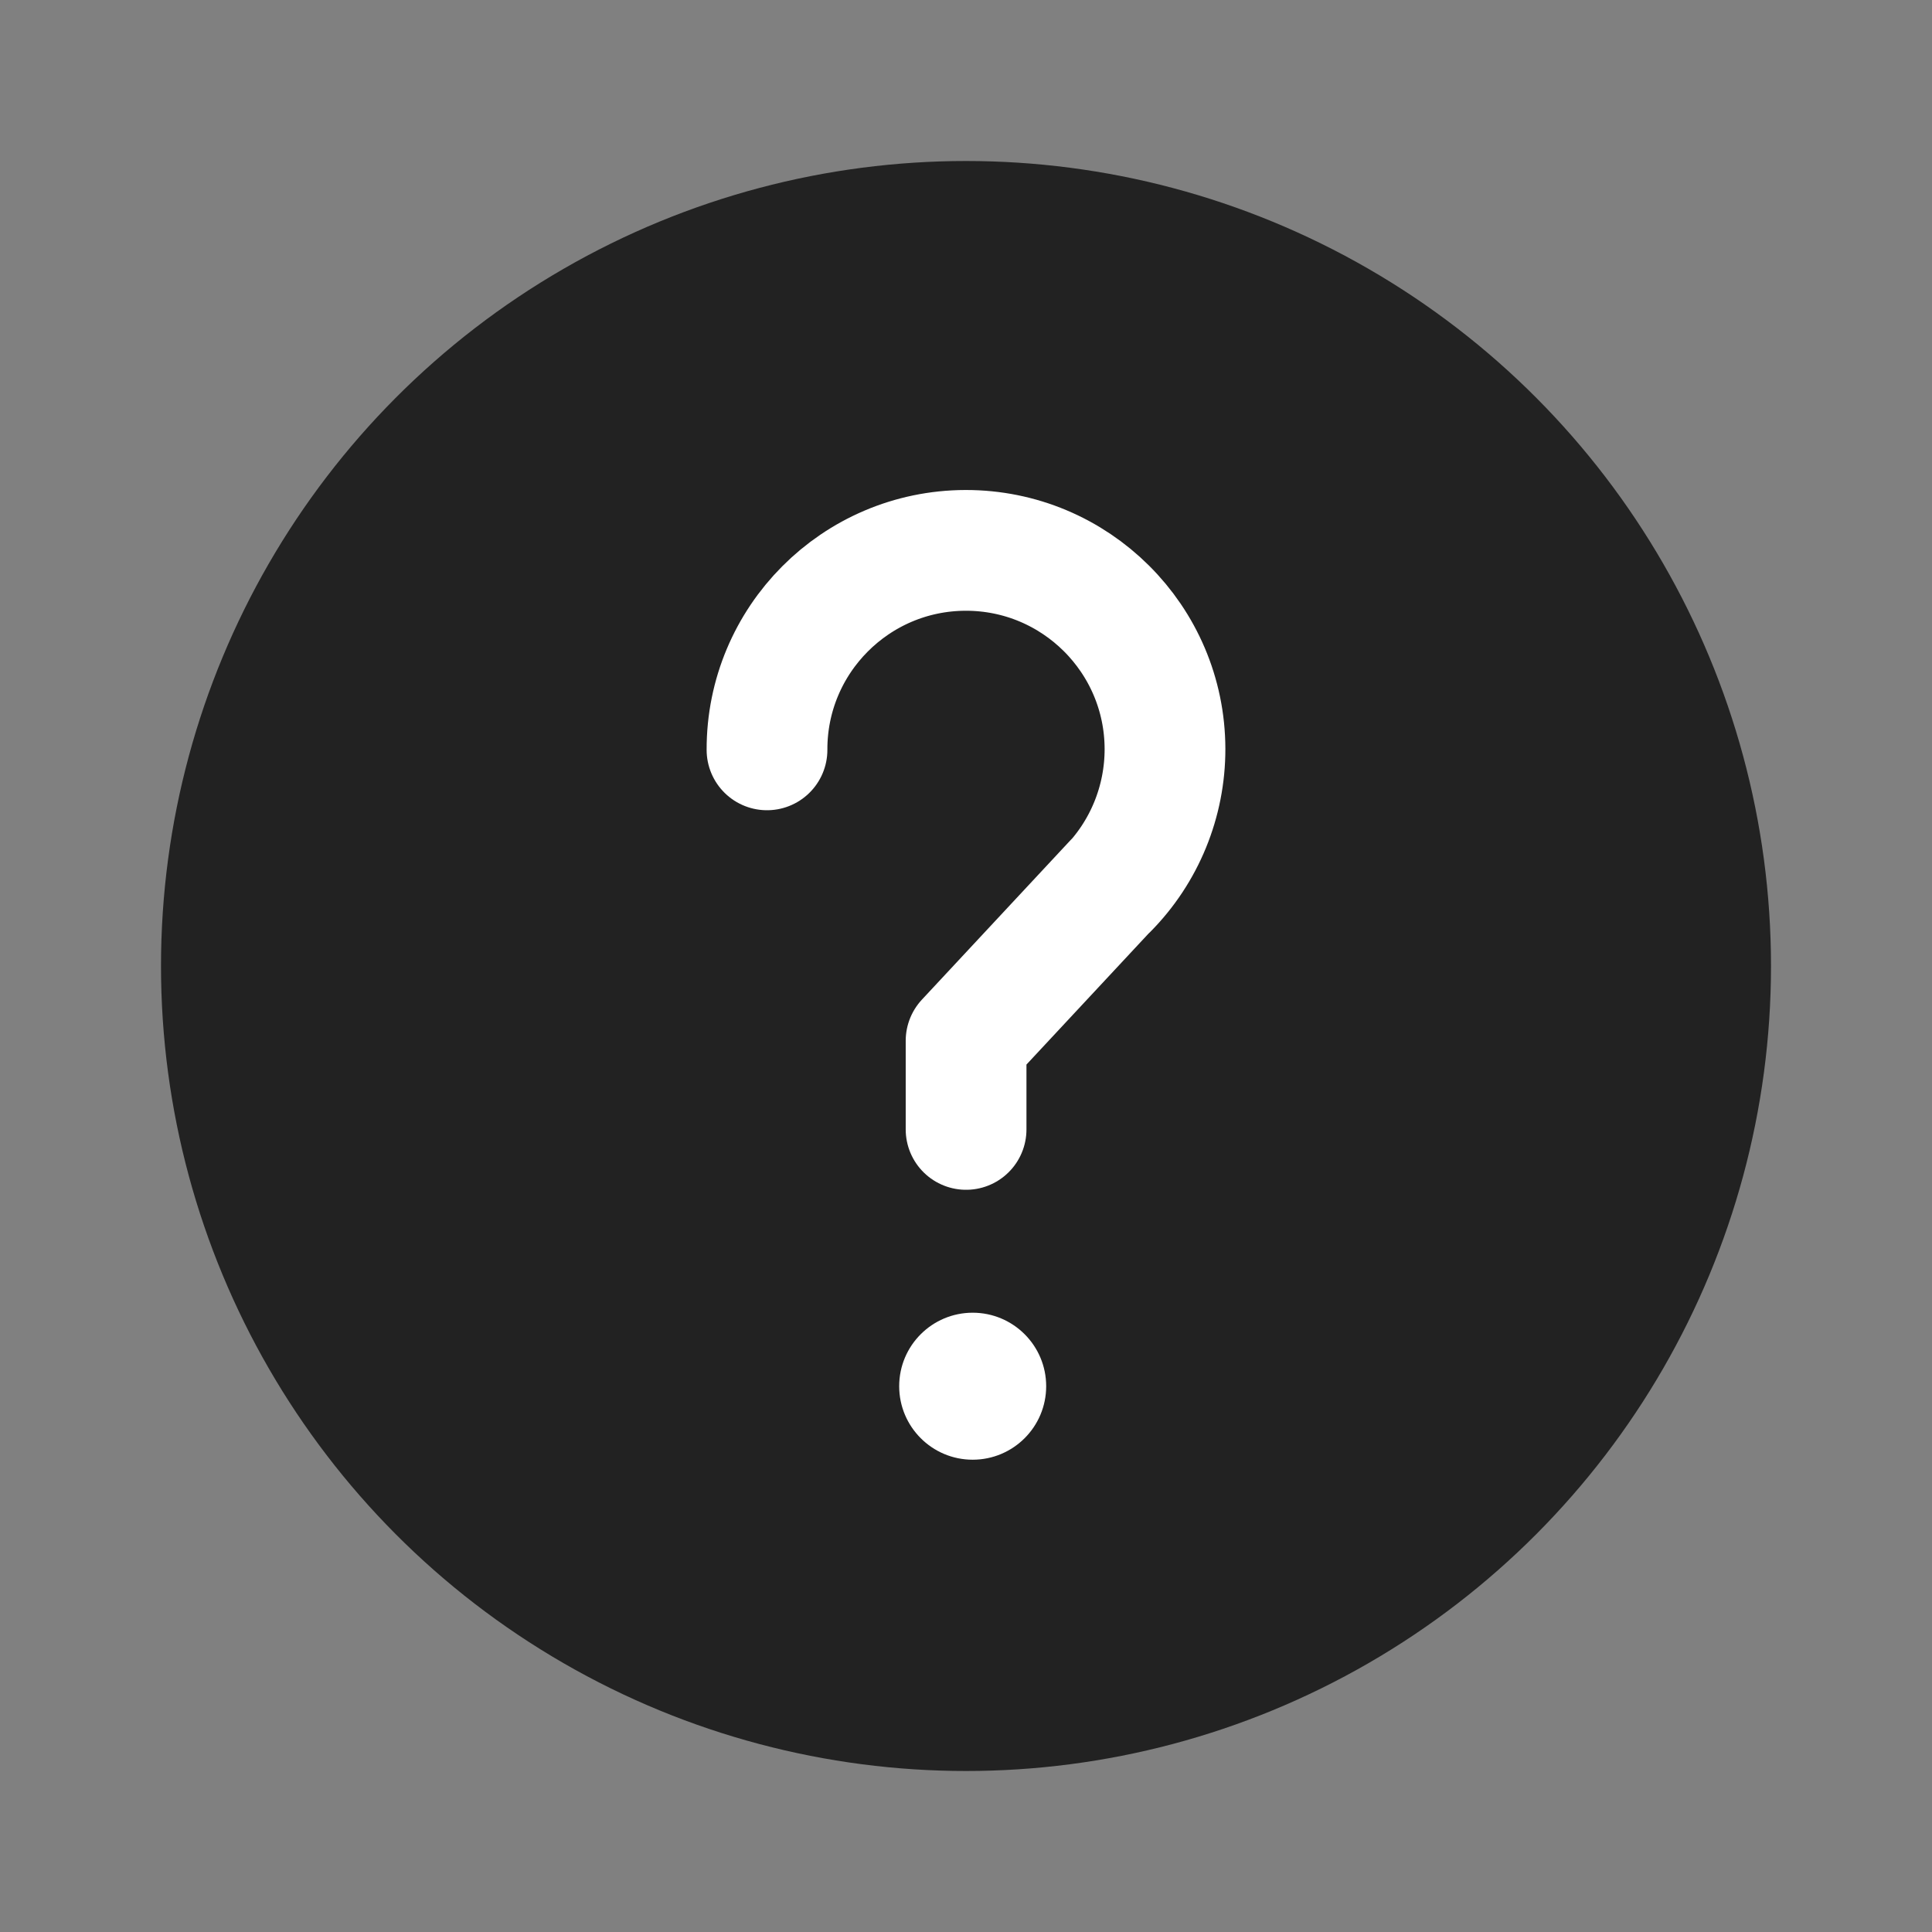 <?xml version="1.0" encoding="UTF-8"?>
<svg id="_レイヤー_1" xmlns="http://www.w3.org/2000/svg" version="1.1" viewBox="0 0 24 24">
  <rect x="0" y="0" width="24" height="24" fill="#808080" stroke="none"/>
  <!-- Generator: Adobe Illustrator 29.8.2, SVG Export Plug-In . SVG Version: 2.1.1 Build 3)  -->
  <defs>
    <style>
      .st0, .st1 {
        fill: none;
      }

      .st1 {
        stroke: #fff;
        stroke-linecap: round;
        stroke-linejoin: round;
        stroke-width: 1.5px;
      }

      .st2 {
        fill: #fff;
      }

      .st3 {
        fill: #222;
      }
    </style>
  </defs>
  <circle class="st3" cx="12" cy="12" r="10"/>
  <rect class="st0" width="24" height="24"/>
  <g>
    <path class="st1" d="M9.528,9.315c-.004-1.365,1.101-2.475,2.466-2.478s2.475,1.101,2.478,2.466c.001.654-.256,1.282-.716,1.746l.094-.104-1.849,1.984v1.101"/>
    <circle class="st2" cx="12.083" cy="17.22" r=".913"/>
  </g>
</svg>
